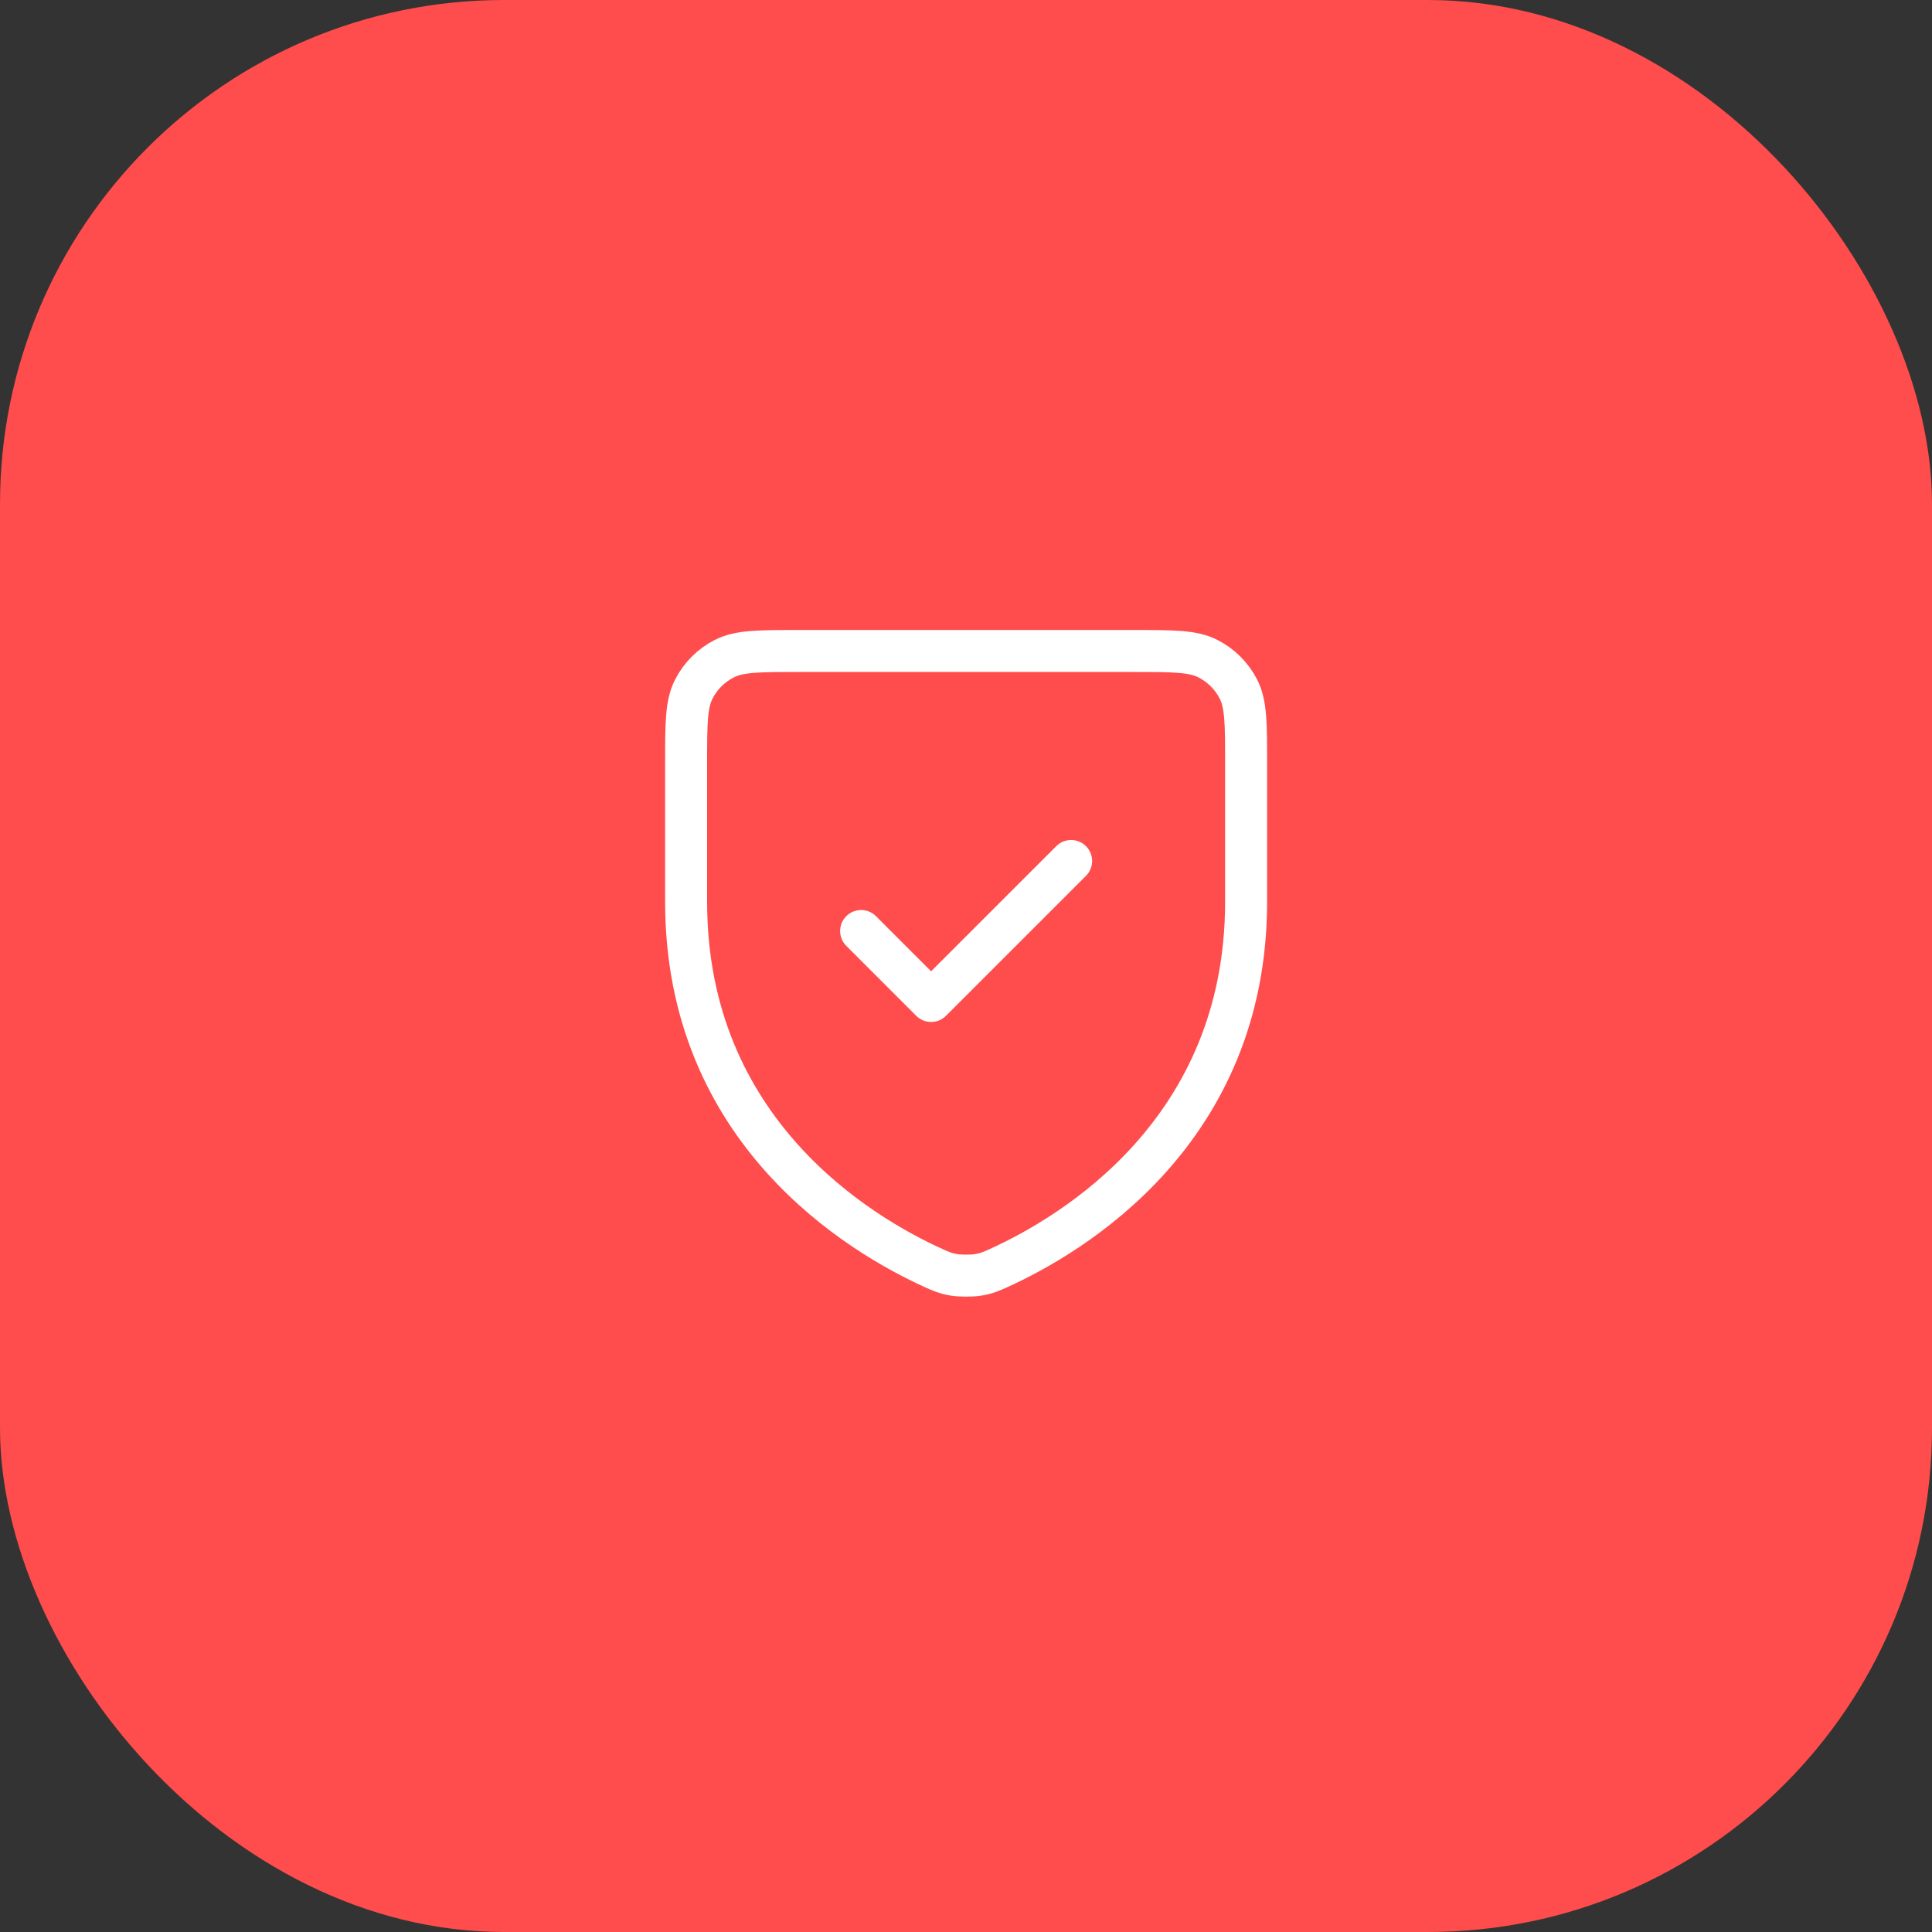 <?xml version="1.0" encoding="UTF-8"?> <svg xmlns="http://www.w3.org/2000/svg" width="46" height="46" viewBox="0 0 46 46" fill="none"><rect x="0" y="0" width="46" height="46" fill="#333333" stroke="none"/><rect width="46" height="46" rx="12" fill="#FF4C4C"></rect><path d="M25.503 20.5L22.169 23.833L20.503 22.167M29.669 18.167V21.471C29.669 26.944 25.529 29.398 23.774 30.193C23.588 30.277 23.496 30.319 23.285 30.355C23.152 30.378 22.854 30.378 22.721 30.355C22.51 30.319 22.417 30.277 22.231 30.193C20.476 29.398 16.336 26.944 16.336 21.471V18.167C16.336 17.233 16.336 16.767 16.518 16.41C16.677 16.096 16.932 15.841 17.246 15.682C17.602 15.5 18.069 15.5 19.003 15.5H27.003C27.936 15.5 28.403 15.5 28.759 15.682C29.073 15.841 29.328 16.096 29.488 16.41C29.669 16.767 29.669 17.233 29.669 18.167Z" stroke="white" stroke-linecap="round" stroke-linejoin="round"></path></svg> 